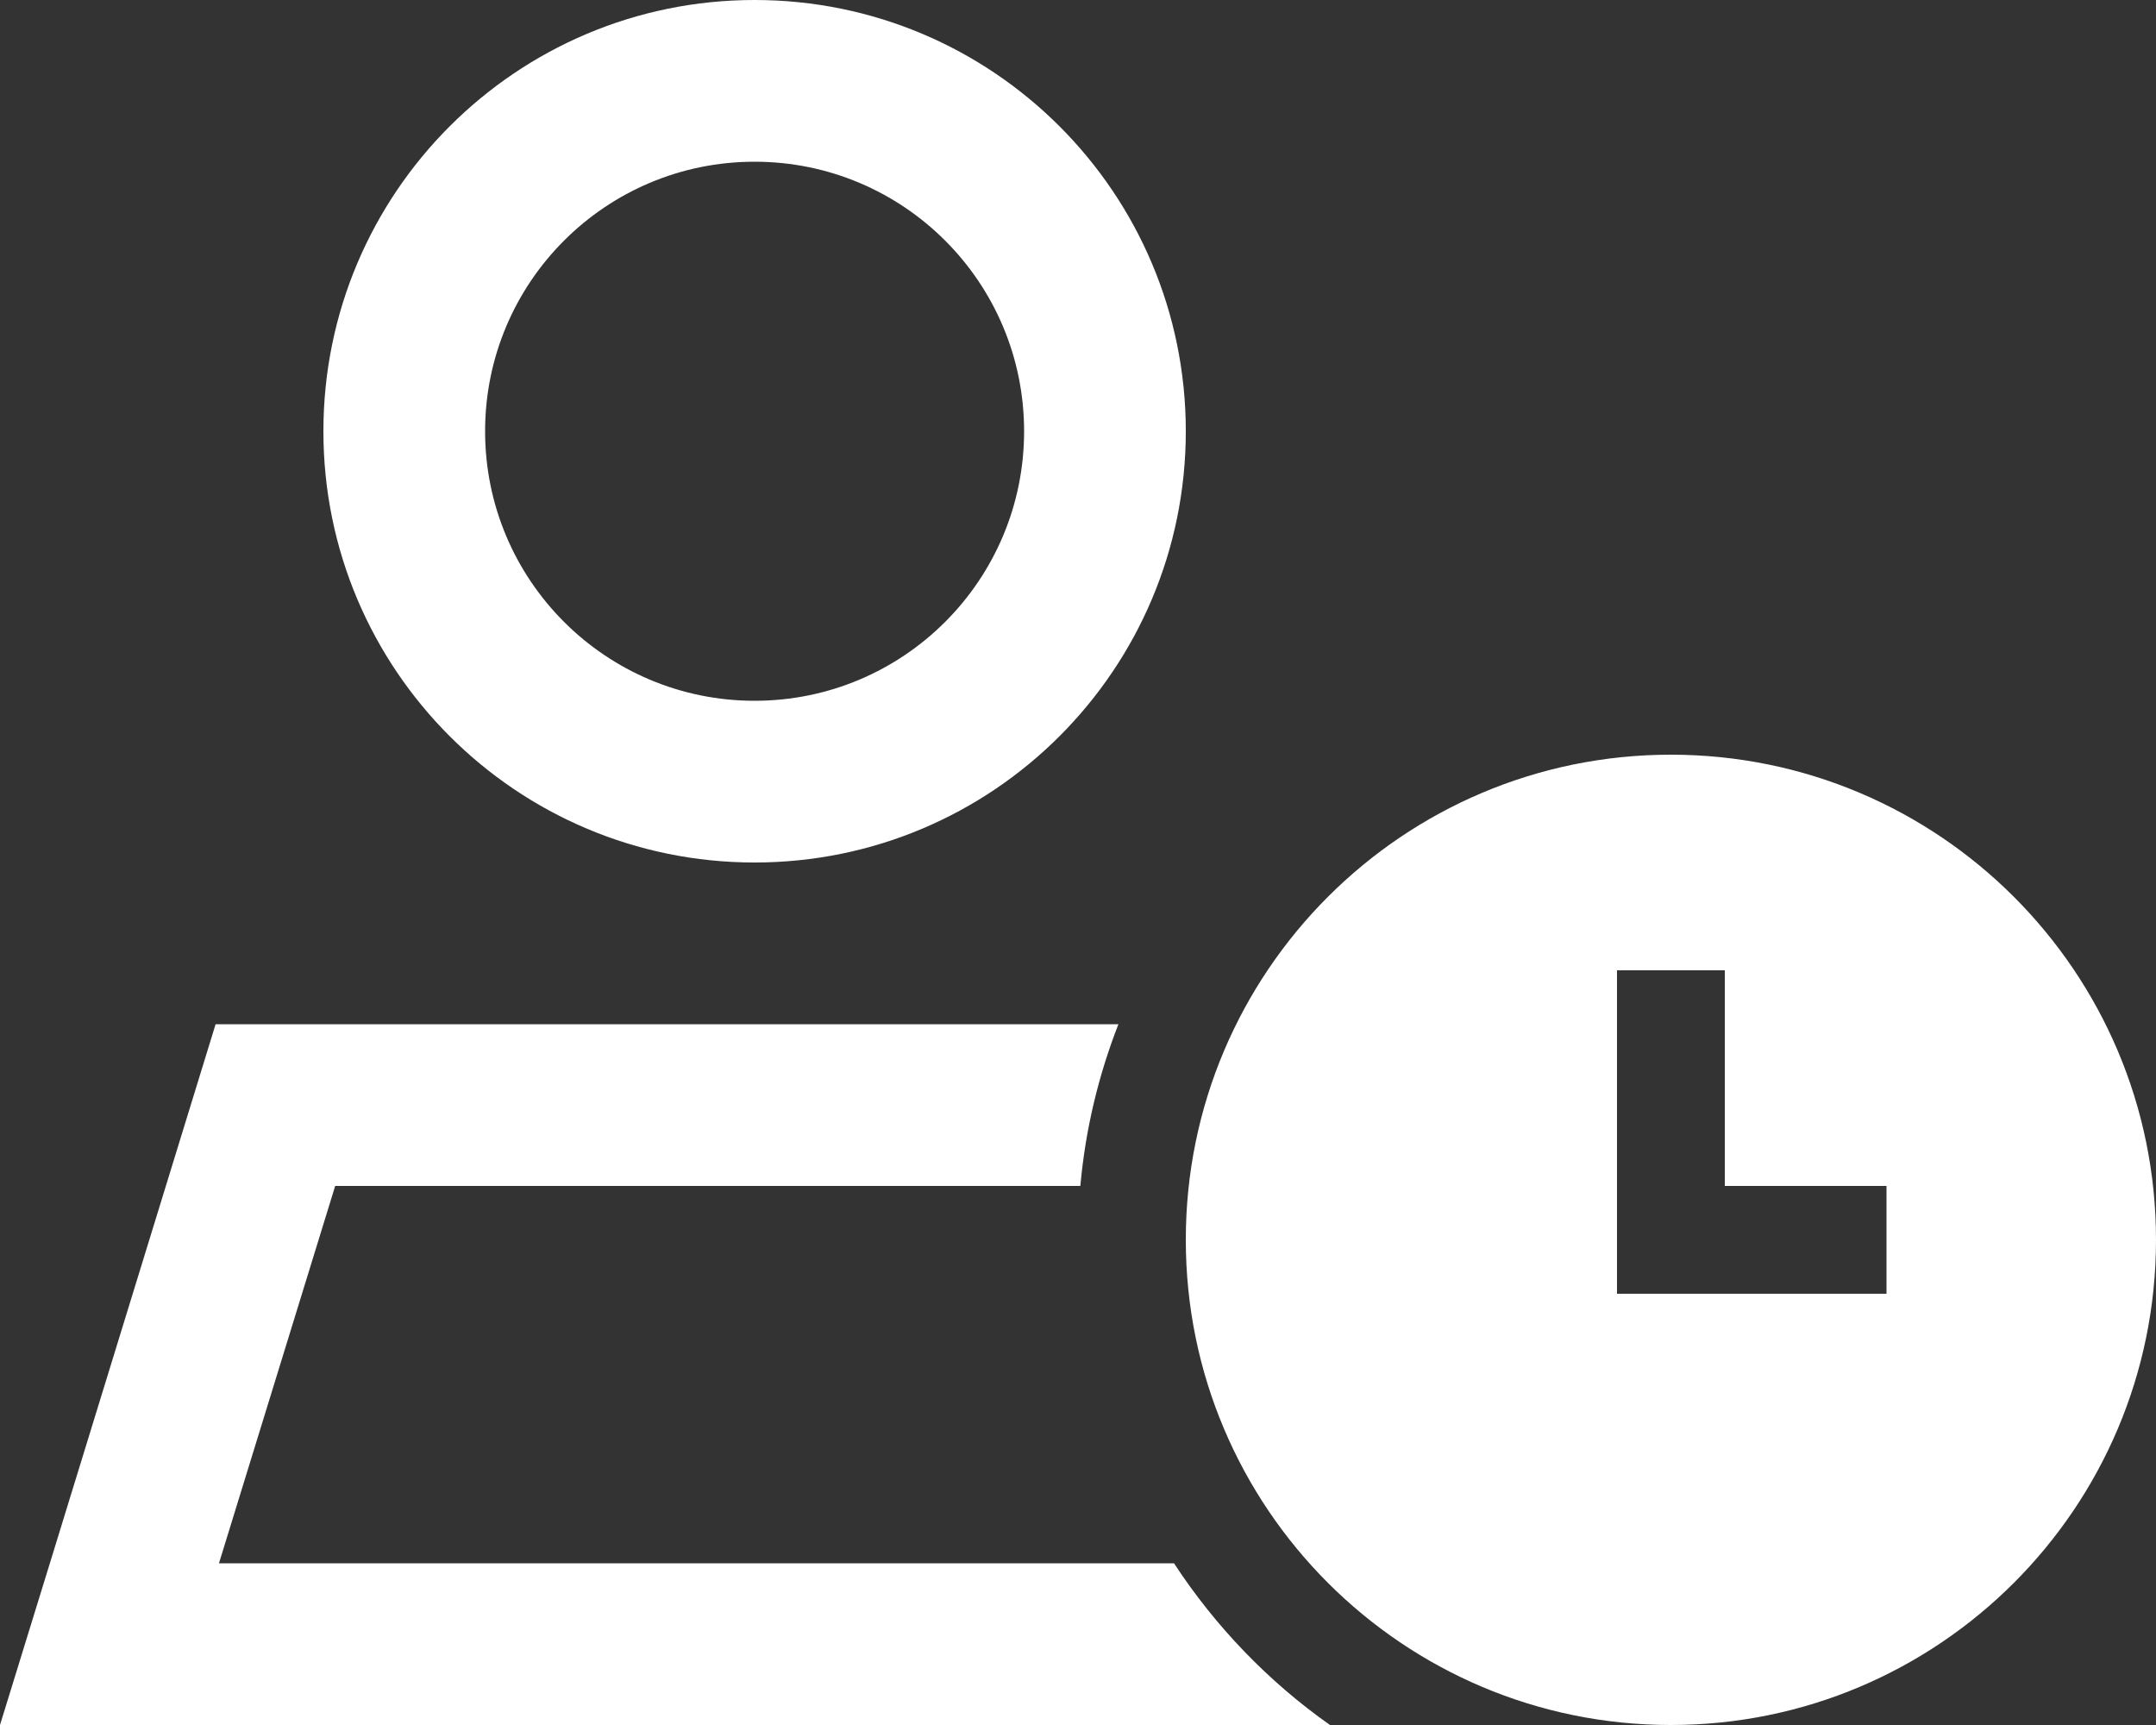 <svg viewBox="0 0 640 512" version="1.1" xmlns="http://www.w3.org/2000/svg">
  <rect x="0" y="0" width="640" height="512" fill="#333333" stroke="none"/>
  <defs>
    <style>
      .cls-1 {
        fill: #fff;
      }
    </style>
  </defs>
  
  <g>
    <g id="Layer_1">
      <path d="M304,128c0-44.2-35.8-80-80-80s-80,35.8-80,80,35.8,80,80,80,80-35.8,80-80ZM96,128C96,57.3,153.3,0,224,0s128,57.3,128,128-57.3,128-128,128-128-57.3-128-128ZM65,464h283.5c12.3,18.8,28,35.1,46.3,48H0l14.8-48,49.2-160h268c-5.9,15.1-9.8,31.2-11.3,48H99.5l-34.5,112ZM352,368c0-79.5,64.5-144,144-144s144,64.5,144,144-64.5,144-144,144-144-64.5-144-144ZM512,288h-32v96h80v-32h-48v-64Z" class="cls-1"></path>
    </g>
  </g>
</svg>